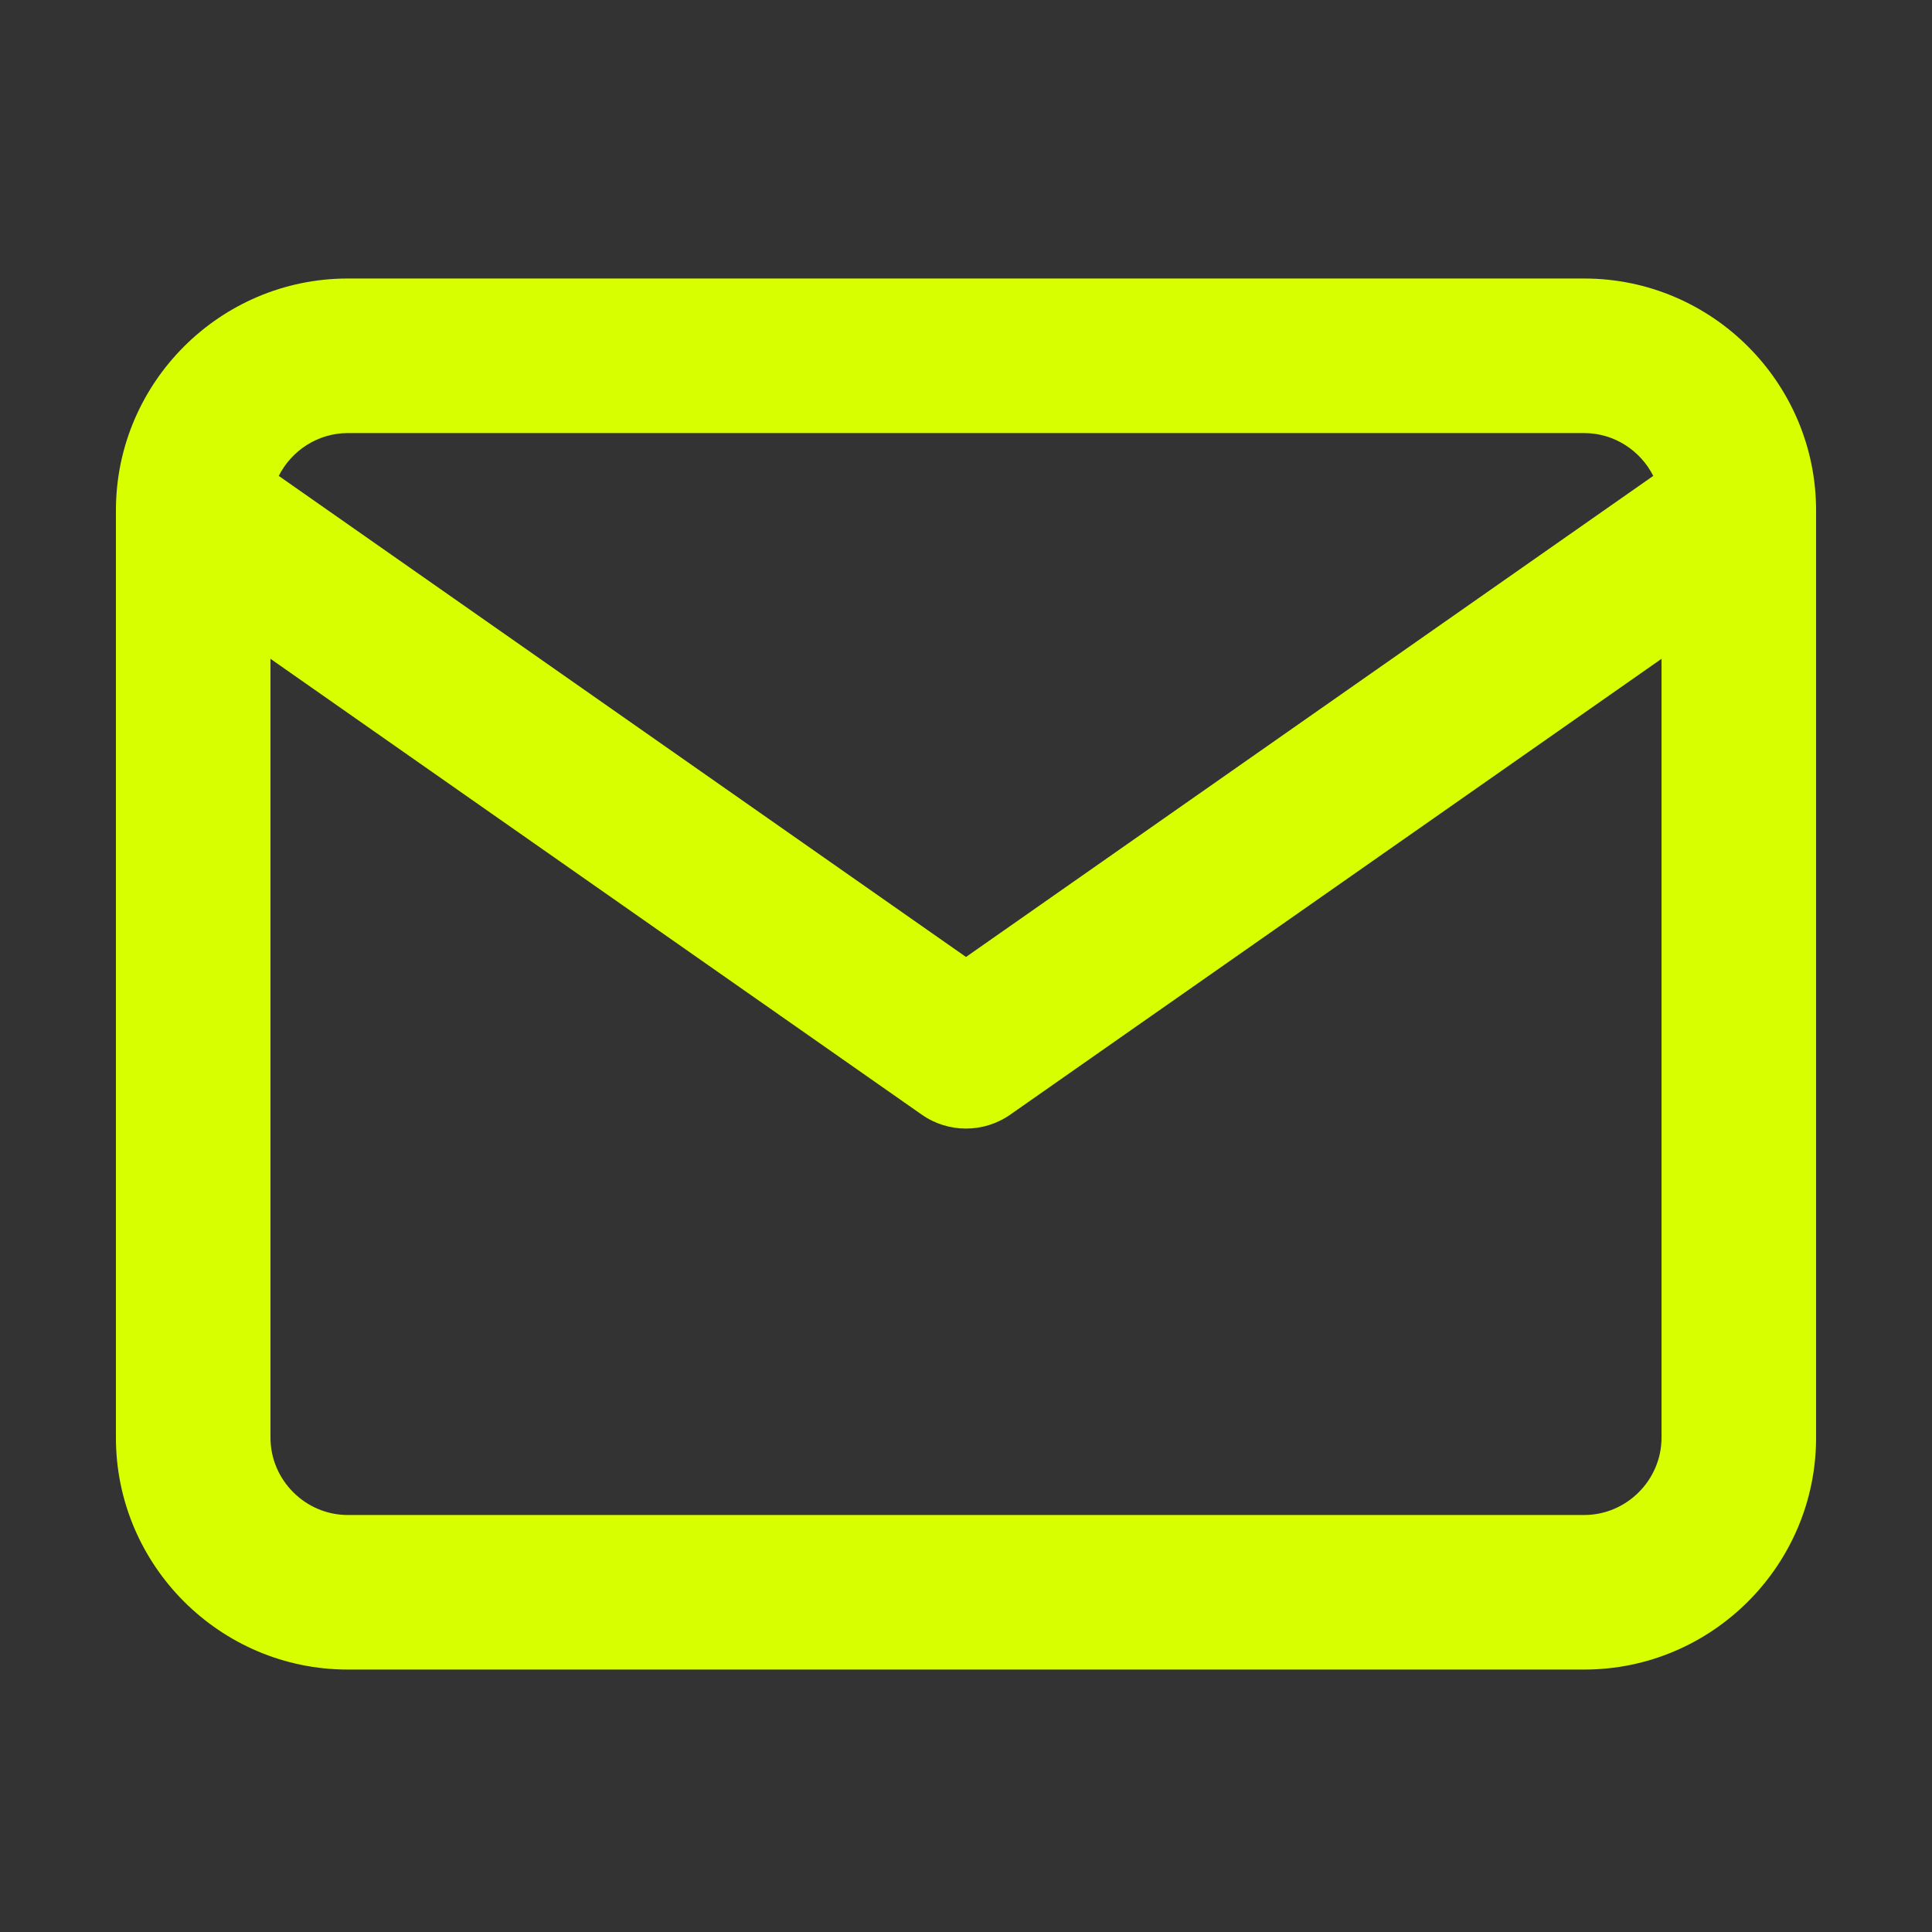 <svg width="25" height="25" viewBox="0 0 25 25" fill="none" xmlns="http://www.w3.org/2000/svg">
<rect x="0" y="0" width="25" height="25" fill="#333333" stroke="none"/>
<path fill-rule="evenodd" clip-rule="evenodd" d="M3.607 6.158C3.772 5.831 4.112 5.604 4.5 5.604H20.5C20.888 5.604 21.228 5.831 21.393 6.158L12.5 12.383L3.607 6.158ZM3.5 8.525V18.604C3.5 19.152 3.952 19.604 4.5 19.604H20.5C21.048 19.604 21.5 19.152 21.5 18.604V8.525L13.073 14.423C12.729 14.664 12.271 14.664 11.927 14.423L3.5 8.525ZM4.5 3.604C2.848 3.604 1.5 4.952 1.5 6.604V18.604C1.5 20.256 2.848 21.604 4.5 21.604H20.5C22.152 21.604 23.5 20.256 23.5 18.604V6.604C23.5 4.952 22.152 3.604 20.5 3.604H4.5Z" fill="#D8FF00"/>
</svg>
